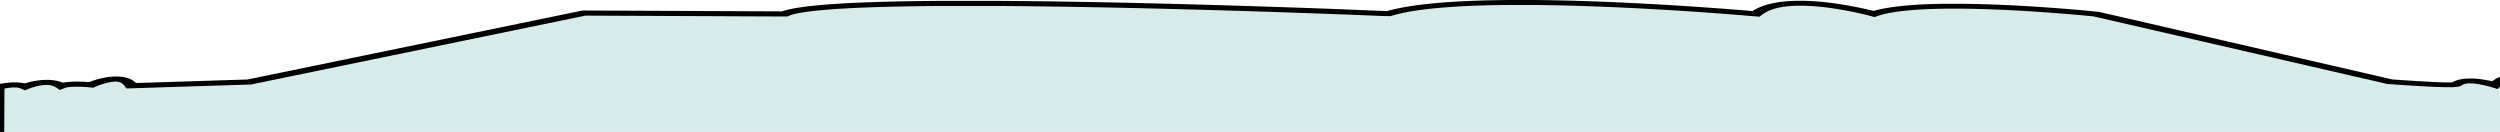 <?xml version="1.0" encoding="UTF-8"?> <svg xmlns="http://www.w3.org/2000/svg" width="1440" height="76" viewBox="0 0 1440 76" fill="none"> <path fill-rule="evenodd" clip-rule="evenodd" d="M335.843 6.998L451.319 7.521C483.411 -6.336 799.306 7.362 799.306 7.362C848.164 -7.443 1011.04 7.526 1011.04 7.526C1028.76 -6.492 1079.06 7.579 1079.06 7.579C1109.25 -2.683 1206.89 7.679 1206.89 7.679L1376.01 47.152C1376.01 47.152 1412.87 49.935 1414.5 48.691C1420.61 44.012 1436.73 49.121 1436.73 49.121C1445.81 39.145 1456.07 49.747 1456.07 49.747C1472.26 46.666 1490.1 50.849 1490.1 50.849C1500.08 47.853 1508.21 51.435 1508.21 51.435C1514.17 42.212 1528.16 52.083 1528.16 52.083C1536.56 49.217 1541.1 52.552 1541.1 52.552L1545.52 82.666L-2.013 83.177L-1.816 50.375C-1.816 50.375 7.84 47.541 13.749 50.045C13.749 50.045 26.77 44.723 34.521 49.605C34.521 49.605 39.186 47.709 51.775 48.999C51.775 48.999 69.312 40.983 74.981 49.488L142.954 47.304L335.843 6.998Z" fill="#D6ECEB"></path> <path fill-rule="evenodd" clip-rule="evenodd" d="M-5 84L1550 83.492L1545.3 51.967L1544.91 51.68V51.668V51.647L1544.87 51.62L1544.82 51.587L1544.76 51.55L1544.69 51.507L1544.61 51.459L1544.53 51.408L1544.43 51.351L1544.32 51.293L1544.21 51.228L1544.08 51.163L1543.94 51.091L1543.8 51.018L1543.63 50.946L1543.47 50.867L1543.29 50.79L1543.1 50.708L1542.9 50.626L1542.68 50.544L1542.45 50.462L1542.21 50.378L1541.96 50.294L1541.69 50.209L1541.42 50.127L1541.12 50.048L1540.81 49.968L1540.49 49.892L1540.16 49.817L1539.81 49.745L1539.45 49.675L1539.07 49.612L1538.67 49.552L1538.26 49.499L1537.84 49.451L1537.49 49.42L1537.32 49.405L1537.04 49.383H1536.87L1536.58 49.367H1536.41L1536.11 49.355H1535.94H1535.64H1534.97H1534.65H1534.47H1534.15H1533.97L1533.64 49.371H1533.47L1533.12 49.395L1532.96 49.41L1532.61 49.444L1532.45 49.461L1532.01 49.509L1531.5 49.576L1530.98 49.653L1530.47 49.742L1529.95 49.841L1529.82 49.867L1529.67 49.781L1529.49 49.682L1529.3 49.581L1529.11 49.48L1528.92 49.376L1528.72 49.27L1528.51 49.164L1528.29 49.056L1528.08 48.948L1527.86 48.839L1527.63 48.731L1527.39 48.62L1527.15 48.512L1526.91 48.401L1526.67 48.29L1526.41 48.182L1526.16 48.071L1525.9 47.963L1525.62 47.855L1525.35 47.748L1525.08 47.64L1524.79 47.537L1524.5 47.431L1524.21 47.33L1523.91 47.228L1523.6 47.13L1523.3 47.033L1522.98 46.94L1522.66 46.846L1522.32 46.757L1521.98 46.67L1521.64 46.586L1521.29 46.504L1520.92 46.427L1520.55 46.352L1520.18 46.285L1519.79 46.22L1519.39 46.159L1518.98 46.106L1518.56 46.058L1518.21 46.027L1518.04 46.013L1517.78 45.991H1517.6L1517.33 45.976H1517.14H1516.88H1516.67H1516.2H1515.94H1515.72H1515.46H1515.24L1514.98 45.991L1514.76 46.005L1514.5 46.025L1514.28 46.046L1514.02 46.073L1513.8 46.097L1513.54 46.133L1513.33 46.162L1513.07 46.203L1512.86 46.239L1512.61 46.285L1512.41 46.326L1512.16 46.379L1511.97 46.422L1511.71 46.484L1511.54 46.528L1511.29 46.598L1511.13 46.643L1510.88 46.723L1510.73 46.769L1510.48 46.855L1510.35 46.903L1510.1 46.997L1509.98 47.045L1509.74 47.147L1509.63 47.195L1509.33 47.327L1509 47.493L1508.69 47.664L1508.38 47.845L1508.08 48.033L1507.8 48.228L1507.52 48.43L1507.26 48.639L1507.01 48.856L1506.93 48.926L1506.64 48.861L1506.27 48.789L1505.88 48.714L1505.49 48.644L1505.08 48.574L1504.66 48.507L1504.23 48.444L1503.78 48.387L1503.31 48.329L1502.85 48.278L1502.36 48.233L1501.86 48.192L1501.36 48.156L1500.84 48.127L1500.31 48.105L1499.77 48.088H1499.22H1498.66H1498.09L1497.52 48.105L1496.9 48.129L1496.32 48.163L1495.7 48.206L1495.08 48.259L1494.47 48.324L1493.85 48.399L1493.23 48.483L1492.62 48.577L1492 48.683L1491.39 48.801L1490.77 48.928L1490.34 49.025L1490.19 48.996L1489.86 48.936L1489.51 48.873L1489.14 48.806L1488.76 48.738L1488.35 48.668L1487.92 48.596L1487.48 48.524L1487.02 48.452L1486.54 48.377L1486.04 48.302L1485.53 48.228L1485 48.153L1484.45 48.078L1483.89 48.006L1483.32 47.931L1482.7 47.862L1482.09 47.789L1481.47 47.722L1480.86 47.655L1480.21 47.59L1479.55 47.527L1478.88 47.467L1478.19 47.411L1477.5 47.356L1476.8 47.306L1476.08 47.26L1475.35 47.216L1474.61 47.18L1473.86 47.147L1473.11 47.118L1472.34 47.094L1471.56 47.074H1470.78H1469.98H1469.19H1468.38L1467.57 47.086L1466.75 47.106L1465.92 47.135L1465.09 47.171L1464.25 47.216L1463.42 47.269L1462.58 47.33L1461.73 47.399L1460.88 47.479L1460.03 47.568L1459.18 47.669L1458.44 47.763L1458.31 47.662L1458.18 47.561L1458.03 47.455L1457.89 47.349L1457.74 47.24L1457.59 47.132L1457.43 47.021L1457.27 46.911L1457.1 46.795L1456.93 46.682L1456.75 46.566L1456.57 46.453L1456.38 46.335L1456.2 46.22L1456 46.104L1455.8 45.989L1455.59 45.873L1455.39 45.757L1455.16 45.642L1454.95 45.526L1454.72 45.411L1454.49 45.297L1454.25 45.184L1454.01 45.074L1453.76 44.963L1453.5 44.854L1453.23 44.746L1452.96 44.642L1452.69 44.537L1452.4 44.435L1452.11 44.337L1451.81 44.24L1451.5 44.147L1451.18 44.055L1450.84 43.966L1450.5 43.884L1450.14 43.802L1449.78 43.728L1449.4 43.655L1449.08 43.605L1448.93 43.581L1448.68 43.545L1448.52 43.523L1448.28 43.492L1448.09 43.472L1447.85 43.446L1447.66 43.429L1447.41 43.41L1447.21 43.395L1446.96 43.381H1446.75H1446.5H1446.28H1446.03H1445.81H1445.56H1445.34H1445.08H1444.86L1444.6 43.395L1444.37 43.41L1444.12 43.431L1443.91 43.453L1443.65 43.482L1443.43 43.508L1443.17 43.542L1442.98 43.571L1442.71 43.612L1442.52 43.646L1442.26 43.696L1442.08 43.732L1441.82 43.785L1441.65 43.826L1441.39 43.889L1441.23 43.927L1440.97 44L1440.83 44.041L1440.56 44.118L1440.43 44.161L1440.1 44.267L1439.72 44.402L1439.35 44.544L1439 44.696L1438.64 44.854L1438.29 45.021L1437.96 45.194L1437.63 45.374L1437.31 45.565L1436.98 45.762L1436.67 45.967L1436.36 46.181L1436.06 46.405L1435.76 46.646L1435.51 46.834L1435.19 46.759L1434.85 46.682L1434.5 46.605L1434.15 46.528L1433.78 46.451L1433.4 46.374L1433.02 46.297L1432.62 46.222L1432.22 46.145L1431.81 46.073L1431.39 45.998L1430.97 45.928L1430.54 45.858L1430.1 45.791L1429.66 45.726L1429.21 45.663L1428.74 45.603L1428.28 45.545L1427.81 45.492L1427.33 45.444L1426.85 45.398L1426.35 45.355L1425.86 45.319L1425.35 45.285L1424.85 45.259L1424.33 45.237L1423.81 45.223H1423.29H1422.76H1422.23L1421.69 45.237L1421.15 45.259L1420.62 45.288L1420.15 45.324L1419.99 45.338L1419.61 45.372L1419.45 45.389L1419.06 45.432L1418.9 45.452L1418.53 45.5L1418.36 45.526L1417.99 45.581L1417.82 45.611L1417.46 45.673L1417.29 45.707L1416.93 45.779L1416.77 45.815L1416.41 45.895L1416.25 45.935L1415.91 46.025L1415.75 46.068L1415.42 46.162L1415.26 46.21L1414.94 46.313L1414.79 46.364L1414.47 46.477L1414.33 46.528L1414.02 46.653L1413.9 46.704L1413.59 46.836L1413.48 46.891L1413.19 47.031L1413.07 47.086L1412.79 47.238L1412.69 47.294L1412.42 47.457H1412.28H1412H1411.71H1411.38H1410.66H1410.27H1409.85H1409.42H1408.97H1408.5H1408.02L1407.52 47.443L1407.01 47.428L1406.49 47.409L1405.95 47.392L1405.4 47.373L1404.84 47.351L1404.28 47.33L1403.7 47.306L1403.11 47.279L1402.5 47.255L1401.88 47.226L1401.26 47.197L1400.65 47.168L1400.03 47.137L1399.42 47.106L1398.8 47.074L1398.18 47.041L1397.57 47.007L1396.95 46.973L1396.33 46.937L1395.72 46.901L1395.1 46.865L1394.49 46.829L1393.87 46.793L1393.25 46.754L1392.64 46.716L1392.02 46.679L1391.41 46.641L1390.79 46.605L1390.17 46.566L1389.56 46.528L1388.94 46.492L1388.32 46.453L1387.75 46.417L1387.18 46.379L1386.62 46.342L1386.06 46.306L1385.52 46.27L1384.99 46.234L1384.47 46.2L1383.97 46.167L1383.48 46.133L1382.99 46.099L1382.53 46.068L1382.08 46.037L1381.65 46.008L1381.23 45.979L1380.83 45.95L1380.45 45.923L1380.09 45.897L1379.74 45.873L1379.42 45.849L1379.11 45.827L1378.83 45.808L1378.56 45.789L1378.32 45.772L1378.11 45.755L1377.92 45.743L1208.9 6.809L1208.42 6.759H1208.37H1208.3H1208.2L1208.07 6.747L1207.92 6.73L1207.73 6.71L1207.53 6.691L1207.3 6.667L1207.04 6.641L1206.75 6.612L1206.45 6.583L1206.11 6.552L1205.76 6.515L1205.38 6.479L1204.97 6.438L1204.55 6.4L1204.11 6.356L1203.63 6.311L1203.14 6.265L1202.63 6.217L1202.09 6.166L1201.53 6.113L1200.95 6.063L1200.33 6.007L1199.72 5.952L1199.1 5.894L1198.44 5.836L1197.77 5.774L1197.07 5.714L1196.36 5.651L1195.63 5.588L1194.88 5.526L1194.11 5.461L1193.33 5.393L1192.53 5.326L1191.71 5.259L1190.88 5.191L1190.03 5.121L1189.16 5.052L1188.29 4.984L1187.39 4.912L1186.48 4.842L1185.56 4.77L1184.63 4.698L1183.67 4.628L1182.71 4.555L1181.73 4.483L1180.75 4.413L1179.75 4.341L1178.74 4.269L1177.72 4.197L1176.68 4.127L1175.63 4.055L1174.57 3.985L1173.51 3.915L1172.43 3.845L1171.34 3.775L1170.25 3.706L1169.15 3.638L1168.04 3.571L1166.91 3.506L1165.79 3.441L1164.65 3.376L1163.51 3.311L1162.36 3.251L1161.2 3.188L1160.03 3.128L1158.87 3.067L1157.69 3.01L1156.51 2.954L1155.33 2.899L1154.14 2.846L1152.95 2.793L1151.75 2.742L1150.54 2.694L1149.31 2.646L1148.08 2.6L1146.85 2.557L1145.61 2.516L1144.38 2.478L1143.15 2.439L1141.92 2.403L1140.69 2.369L1139.45 2.34L1138.22 2.311L1136.99 2.285L1135.76 2.261L1134.52 2.239L1133.29 2.22L1132.06 2.203L1130.83 2.189L1129.6 2.177H1128.36H1127.13H1124.72H1123.48H1122.28H1121.09H1119.9L1118.71 2.193L1117.53 2.213L1116.36 2.237L1115.18 2.263L1114.02 2.295L1112.87 2.328L1111.71 2.367L1110.56 2.408L1109.43 2.454L1108.29 2.504L1107.17 2.559L1106.05 2.617L1104.94 2.677L1103.85 2.745L1102.75 2.815L1101.67 2.892L1100.59 2.971L1099.53 3.053L1098.47 3.145L1097.43 3.238L1096.4 3.335L1095.38 3.441L1094.36 3.549L1093.37 3.662L1092.37 3.783L1091.39 3.905L1090.43 4.035L1089.48 4.173L1088.54 4.315L1087.61 4.462L1086.7 4.613L1085.8 4.775L1084.91 4.938L1084.04 5.112L1083.19 5.29L1082.35 5.475L1081.52 5.668L1080.71 5.865L1079.92 6.07L1079.16 6.282L1079.07 6.258L1078.77 6.186L1078.47 6.111L1078.15 6.031L1077.81 5.95L1077.46 5.868L1077.1 5.781L1076.72 5.69L1076.33 5.6L1075.93 5.507L1075.51 5.408L1075.09 5.312L1074.64 5.21L1074.19 5.109L1073.72 5.006L1073.24 4.9L1072.75 4.794L1072.25 4.686L1071.74 4.577L1071.21 4.469L1070.68 4.358L1070.13 4.245L1069.58 4.134L1069.01 4.021L1068.44 3.905L1067.86 3.792L1067.24 3.679L1066.63 3.566L1066.01 3.45L1065.39 3.337L1064.78 3.224L1064.16 3.111L1063.51 3L1062.86 2.887L1062.2 2.776L1061.54 2.668L1060.86 2.559L1060.18 2.451L1059.49 2.345L1058.8 2.242L1058.1 2.138L1057.39 2.037L1056.68 1.938L1055.96 1.84L1055.24 1.743L1054.51 1.652L1053.78 1.56L1053.04 1.471L1052.3 1.384L1051.56 1.303L1050.8 1.223L1050.05 1.146L1049.29 1.071L1048.53 1.002L1047.77 0.934L1047 0.872L1046.23 0.811L1045.46 0.756L1044.68 0.703L1043.9 0.655L1043.13 0.612L1042.34 0.573L1041.56 0.539L1040.78 0.51L1039.99 0.486L1039.2 0.465L1038.41 0.45H1037.62H1036.84H1036.05H1035.26L1034.48 0.465L1033.69 0.484L1032.9 0.51L1032.12 0.544L1031.33 0.583L1030.54 0.631L1029.77 0.686L1028.99 0.746L1028.22 0.816L1027.45 0.893L1026.68 0.978L1025.91 1.071L1025.15 1.173L1024.4 1.281L1023.64 1.399L1022.9 1.524L1022.17 1.659L1021.43 1.803L1020.71 1.955L1019.99 2.119L1019.29 2.287L1018.59 2.468L1017.9 2.658L1017.22 2.858L1016.55 3.067L1015.89 3.284L1015.24 3.525L1014.62 3.766L1014.01 4.007L1013.39 4.264L1012.78 4.529L1012.19 4.808L1011.62 5.092L1011.06 5.389L1010.52 5.694L1009.99 6.01L1009.47 6.335L1009.42 6.371L1009.05 6.34L1008.63 6.306L1008.2 6.267L1007.74 6.229L1007.25 6.188L1006.74 6.145L1006.2 6.101L1005.65 6.053L1005.07 6.007L1004.45 5.957L1003.84 5.906L1003.22 5.853L1002.55 5.798L1001.86 5.743L1001.15 5.685L1000.42 5.627L999.664 5.567L998.894 5.507L998.099 5.444L997.286 5.381L996.454 5.316L995.604 5.251L994.729 5.184L993.841 5.117L992.929 5.047L992.005 4.977L991.063 4.907L990.095 4.835L989.116 4.763L988.117 4.688L987.101 4.616L986.072 4.541L985.018 4.464L983.952 4.389L982.874 4.312L981.777 4.235L980.662 4.158L979.535 4.079L978.395 4.002L977.236 3.922L976.072 3.843L974.883 3.763L973.651 3.684L972.418 3.604L971.186 3.523L969.954 3.443L968.721 3.364L967.452 3.282L966.177 3.202L964.883 3.12L963.583 3.041L962.27 2.962L960.946 2.882L959.615 2.803L958.266 2.723L956.91 2.644L955.542 2.564L954.162 2.485L952.776 2.408L951.383 2.331L949.978 2.254L948.561 2.177L947.138 2.1L945.709 2.025L944.267 1.95L942.819 1.876L941.365 1.803L939.898 1.731L938.432 1.659L936.953 1.589L935.468 1.519L933.977 1.449L932.48 1.382L930.983 1.315L929.473 1.25L927.958 1.185L926.442 1.122L924.92 1.059L923.392 0.999L921.858 0.939L920.324 0.881L918.783 0.826L917.243 0.77L915.696 0.715L914.144 0.664L912.591 0.614L911.038 0.563L909.48 0.518L907.927 0.47L906.362 0.426L904.803 0.383L903.238 0.344L901.673 0.303L900.108 0.267L898.543 0.231L896.978 0.2L895.413 0.169L893.848 0.14L892.283 0.113L890.718 0.089L889.153 0.065L887.594 0.046L886.035 0.029L884.477 0.012L882.924 0H881.371H879.819H878.272H873.971H872.437H870.909H869.387L867.866 0.014L866.35 0.029L864.84 0.048L863.337 0.07L861.834 0.094L860.342 0.12L858.851 0.152L857.373 0.185L855.9 0.221L854.434 0.262L852.973 0.306L851.519 0.352L850.071 0.402L848.636 0.455L847.206 0.51L845.783 0.571L844.372 0.636L842.967 0.703L841.575 0.773L840.189 0.847L838.815 0.927L837.447 1.009L836.091 1.095L834.748 1.185L833.411 1.278L832.086 1.375L830.774 1.478L829.474 1.582L828.18 1.693L826.905 1.806L825.635 1.926L824.403 2.049L823.171 2.174L821.939 2.307L820.706 2.441L819.474 2.584L818.279 2.728L817.102 2.88L815.943 3.034L814.791 3.193L813.658 3.356L812.536 3.525L811.433 3.701L810.343 3.879L809.271 4.064L808.205 4.255L807.163 4.45L806.135 4.652L805.13 4.856L804.132 5.068L803.152 5.285L802.197 5.509L801.255 5.75L800.331 5.991L799.425 6.231L798.876 6.383H798.581L798.26 6.369L797.909 6.354L797.527 6.34L797.12 6.323L796.695 6.304L796.239 6.284L795.759 6.267L795.254 6.246L794.717 6.224L794.163 6.202L793.584 6.176L792.968 6.152L792.352 6.128L791.692 6.101L791.014 6.075L790.312 6.046L789.585 6.017L788.839 5.988L788.063 5.957L787.268 5.926L786.455 5.892L785.611 5.86L784.754 5.827L783.867 5.791L782.962 5.757L782.037 5.721L781.082 5.685L780.115 5.646L779.123 5.61L778.119 5.569L777.084 5.531L776.005 5.449L774.939 5.41L773.849 5.367L772.734 5.326L771.606 5.283L770.46 5.239L769.289 5.196L768.1 5.153L766.868 5.109L765.636 5.064L764.403 5.02L763.171 4.972L761.896 4.926L760.602 4.878L759.289 4.832L757.959 4.784L756.615 4.736L755.26 4.688L753.88 4.64L752.487 4.589L751.076 4.541L749.653 4.493L748.217 4.442L746.757 4.392L745.291 4.341L743.806 4.291L742.309 4.238L740.793 4.187L739.271 4.134L737.725 4.084L736.172 4.031L734.601 3.98L733.023 3.927L731.434 3.874L729.826 3.824L728.205 3.771L726.573 3.718L724.927 3.665L723.276 3.612L721.606 3.559L719.93 3.506L718.242 3.453L716.542 3.4L714.829 3.347L713.104 3.294L711.378 3.241L709.635 3.188L707.885 3.135L706.123 3.082L704.354 3.029L702.568 2.976L700.781 2.925L698.982 2.872L697.177 2.819L695.359 2.769L693.51 2.716L691.662 2.665L689.814 2.615L687.965 2.564L686.117 2.514L684.268 2.463L682.42 2.413L680.572 2.362L678.692 2.311L676.807 2.263L674.915 2.213L673.018 2.165L671.114 2.116L669.204 2.068L667.294 2.023L665.378 1.974L663.455 1.929L661.527 1.88L659.592 1.835L657.664 1.791L655.723 1.746L653.782 1.7L651.835 1.657L649.888 1.613L647.935 1.57L645.981 1.529L644.022 1.488L642.063 1.447L640.104 1.406L638.144 1.365L636.179 1.327L634.213 1.288L632.248 1.25L630.276 1.213L628.311 1.177L626.339 1.141L624.373 1.108L622.402 1.071L620.436 1.04L618.465 1.006L616.499 0.975L614.534 0.941L612.568 0.912L610.603 0.884L608.643 0.855L606.684 0.826L604.725 0.799L602.765 0.773L600.812 0.749L598.859 0.725L596.912 0.701L594.965 0.679L593.024 0.657L591.083 0.636L589.149 0.616L587.214 0.6L585.286 0.58L583.363 0.566L581.447 0.549L579.531 0.535L577.627 0.522L575.723 0.51H573.825H571.934H570.048H568.163H566.315H564.466H562.618H553.394H551.583H549.771H547.972H546.185H544.405H542.63H540.862L539.112 0.522L537.368 0.537L535.631 0.554L533.912 0.571L532.193 0.59L530.492 0.609L528.804 0.631L527.122 0.657L525.446 0.681L523.795 0.708L522.144 0.737L520.511 0.766L518.884 0.797L517.276 0.828L515.68 0.862L514.091 0.898L512.52 0.937L510.961 0.975L509.414 1.018L507.886 1.059L506.364 1.105L504.861 1.151L503.37 1.199L501.891 1.247L500.431 1.3L498.983 1.353L497.553 1.409L496.136 1.466L494.732 1.524L493.351 1.584L491.977 1.647L490.622 1.712L489.285 1.777L487.96 1.847L486.66 1.917L485.366 1.989L484.097 2.063L482.865 2.14L481.632 2.218L480.4 2.299L479.168 2.381L477.985 2.466L476.814 2.552L475.668 2.644L474.541 2.735L473.426 2.827L472.329 2.925L471.257 3.022L470.197 3.123L469.162 3.226L468.145 3.332L467.147 3.441L466.167 3.551L465.206 3.665L464.264 3.78L463.345 3.901L462.446 4.021L461.565 4.146L460.702 4.271L459.864 4.401L459.039 4.536L458.238 4.673L457.461 4.813L456.703 4.958L455.964 5.104L455.243 5.256L454.547 5.41L453.869 5.572L453.21 5.735L452.594 5.904L451.978 6.077L451.362 6.255L450.795 6.441L450.462 6.556L335.589 6.043L142.614 45.781L78.345 47.826L78.147 47.621L77.883 47.38L77.612 47.139L77.328 46.899L77.032 46.677L76.718 46.465L76.391 46.258L76.059 46.063L75.708 45.873L75.344 45.692L74.968 45.521L74.629 45.382L74.518 45.334L74.229 45.225L74.106 45.179L73.816 45.081L73.68 45.035L73.391 44.944L73.249 44.9L72.947 44.813L72.799 44.775L72.498 44.696L72.337 44.659L72.035 44.587L71.869 44.553L71.561 44.488L71.395 44.457L71.08 44.402L70.908 44.373L70.594 44.322L70.421 44.298L70.101 44.255L69.922 44.236L69.608 44.2L69.429 44.18L69.109 44.151L68.936 44.137L68.61 44.113H68.437L68.111 44.096H67.944L67.538 44.081H67.051H66.564H66.084L65.609 44.096L65.147 44.118L64.685 44.144L64.229 44.175L63.779 44.216L63.336 44.26L62.898 44.308L62.473 44.361L62.048 44.419L61.635 44.479L61.228 44.541L60.822 44.609L60.421 44.679L60.033 44.753L59.645 44.83L59.269 44.907L58.899 44.987L58.53 45.069L58.166 45.153L57.809 45.237L57.464 45.324L57.119 45.413L56.78 45.502L56.447 45.591L56.127 45.683L55.806 45.772L55.492 45.866L55.184 45.957L54.888 46.046L54.593 46.138L54.309 46.229L54.032 46.321L53.761 46.41L53.496 46.499L53.237 46.586L52.99 46.672L52.744 46.757L52.51 46.841L52.288 46.923L52.066 47.002L51.857 47.079L51.66 47.156L51.469 47.228L51.29 47.298L50.957 47.272L50.169 47.214L49.398 47.163L48.647 47.12L47.907 47.084L47.193 47.055L46.496 47.033L45.812 47.019L45.153 47.007H43.878H43.262L42.646 47.021L42.073 47.038L41.512 47.06L40.976 47.086L40.446 47.115L39.941 47.151L39.454 47.188L38.98 47.228L38.53 47.274L38.092 47.32L37.673 47.368L37.267 47.421L36.879 47.474L36.515 47.529L36.158 47.585H36.114L35.825 47.469L35.363 47.298L34.888 47.137L34.469 47.007L34.34 46.968L33.977 46.867L33.841 46.829L33.477 46.737L33.33 46.704L32.972 46.619L32.812 46.586L32.449 46.511L32.294 46.48L31.925 46.412L31.758 46.386L31.395 46.326L31.229 46.301L30.859 46.251L30.692 46.229L30.317 46.186L30.156 46.167L29.781 46.13L29.614 46.114L29.164 46.078L28.628 46.046L28.092 46.022L27.562 46.008H27.039H26.521H26.004L25.505 46.025L25.006 46.049L24.513 46.078L24.026 46.114L23.551 46.152L23.083 46.198L22.627 46.248L22.177 46.304L21.734 46.362L21.296 46.424L20.871 46.489L20.452 46.557L20.039 46.629L19.639 46.701L19.245 46.778L18.856 46.853L18.487 46.932L18.117 47.012L17.76 47.096L17.409 47.175L17.064 47.26L16.731 47.342L16.41 47.426L16.096 47.508L15.788 47.592L15.492 47.674L15.209 47.756L14.932 47.835L14.667 47.915L14.414 47.992L14.272 48.035L14.198 48.018L14.026 47.98L13.656 47.907L13.477 47.874L13.108 47.811L12.923 47.78L12.553 47.724L12.368 47.698L11.993 47.652L11.814 47.631L11.438 47.59L11.259 47.573L10.884 47.541H10.711L10.329 47.515H10.163L9.701 47.491L9.152 47.474H8.622H8.092H7.575L7.064 47.489L6.564 47.51L6.065 47.534L5.585 47.568L5.117 47.604L4.648 47.645L4.198 47.691L3.755 47.736L3.324 47.789L2.898 47.845L2.486 47.9L2.085 47.958L1.697 48.018L1.321 48.081L0.958 48.141L0.606 48.204L0.261 48.269L-0.065 48.329L-0.379 48.394L-0.681 48.454L-0.965 48.514L-1.236 48.574L-1.495 48.632L-1.741 48.688L-1.963 48.741L-2.179 48.791L-2.376 48.842L-2.554 48.885L-2.715 48.926L-2.862 48.965L-2.986 48.998L-3.09 49.027L-3.183 49.051L-3.251 49.07L-3.3 49.085L-4.803 49.518L-5 84ZM2.393 81.111L2.572 51.033H2.609L2.818 50.989L3.028 50.944L3.256 50.9L3.49 50.855L3.73 50.811L3.977 50.768L4.229 50.725L4.488 50.681L4.753 50.64L5.018 50.602L5.289 50.566L5.56 50.529L5.837 50.498L6.109 50.467L6.386 50.441L6.657 50.416L6.928 50.395L7.199 50.378L7.464 50.363H7.723H7.982H8.234H8.474H8.715H8.943L9.171 50.376L9.386 50.39L9.602 50.407L9.805 50.428L10.009 50.455L10.2 50.484L10.397 50.517L10.582 50.556L10.773 50.599L10.964 50.648L11.155 50.703L11.346 50.763L11.543 50.835L11.771 50.924L14.389 52.02L17.094 50.934L17.131 50.92L17.18 50.903L17.236 50.881L17.31 50.855L17.39 50.823L17.482 50.79L17.587 50.751L17.704 50.71L17.828 50.667L17.963 50.621L18.111 50.57L18.265 50.52L18.431 50.465L18.604 50.409L18.789 50.351L18.974 50.291L19.177 50.233L19.38 50.171L19.59 50.108L19.811 50.046L20.033 49.985L20.267 49.92L20.508 49.858L20.748 49.795L20.994 49.735L21.247 49.675L21.506 49.612L21.765 49.554L22.023 49.497L22.288 49.444L22.559 49.388L22.824 49.338L23.095 49.287L23.36 49.241L23.638 49.198L23.909 49.155L24.174 49.119L24.445 49.082L24.71 49.049L24.975 49.02L25.24 48.996L25.492 48.974L25.745 48.955L25.997 48.94L26.244 48.928H26.484H27.18H27.402H27.618L27.834 48.943L28.049 48.957L28.253 48.979L28.462 49.005L28.665 49.032L28.875 49.066L29.084 49.102L29.294 49.145L29.503 49.196L29.719 49.251L29.935 49.311L30.156 49.381L30.384 49.458L30.619 49.542L30.853 49.636L31.087 49.742L31.327 49.858L31.573 49.98L31.82 50.118L32.085 50.277L34.55 51.815L37.76 50.532H37.797L37.846 50.517L37.901 50.503L37.975 50.484L38.062 50.462L38.154 50.441L38.265 50.414L38.382 50.387L38.524 50.361L38.671 50.334L38.832 50.303L39.004 50.274L39.195 50.243L39.398 50.214L39.62 50.183L39.854 50.154L40.101 50.125L40.366 50.096L40.649 50.067L40.945 50.041L41.259 50.017L41.592 49.995L41.943 49.976L42.307 49.959L42.689 49.942H43.095H43.514H43.958H44.895H45.394H45.911L46.453 49.959L47.008 49.983L47.587 50.01L48.203 50.046L48.819 50.087L49.435 50.132L50.107 50.188L50.791 50.248L51.518 50.318L53.718 50.542L55.215 49.865V49.85L55.264 49.831L55.313 49.81L55.375 49.783L55.449 49.752L55.529 49.718L55.621 49.68L55.72 49.639L55.831 49.593L55.948 49.547L56.077 49.494L56.213 49.441L56.355 49.383L56.509 49.326L56.669 49.265L56.835 49.203L57.008 49.138L57.193 49.07L57.377 49.003L57.575 48.933L57.772 48.863L57.981 48.791L58.191 48.719L58.406 48.647L58.634 48.572L58.856 48.5L59.09 48.425L59.331 48.35L59.571 48.278L59.811 48.206L60.058 48.134L60.31 48.062L60.557 47.992L60.816 47.922L61.068 47.857L61.327 47.789L61.586 47.724L61.851 47.662L62.109 47.602L62.368 47.541L62.633 47.489L62.892 47.433L63.151 47.383L63.403 47.334L63.662 47.289L63.915 47.248L64.161 47.209L64.408 47.173L64.648 47.142L64.882 47.113L65.116 47.086L65.338 47.065L65.56 47.045L65.769 47.029L65.973 47.017H66.176H66.367H66.724H66.897H67.057H67.217L67.371 47.029L67.519 47.041L67.661 47.057L67.802 47.077L67.944 47.098L68.08 47.123L68.228 47.151L68.369 47.185L68.517 47.224L68.665 47.267L68.819 47.315L68.986 47.373L69.146 47.433L69.318 47.505L69.491 47.585L69.669 47.672L69.848 47.77L70.033 47.876L70.218 47.992L70.403 48.119L70.588 48.257L70.772 48.406L70.957 48.567L71.136 48.738L71.314 48.921L71.493 49.116L71.666 49.326L71.832 49.545L72.005 49.785L72.787 50.946L144.592 48.671L337.259 8.991L453.438 9.508L454.528 9.044L454.843 8.916L455.157 8.798L455.502 8.68L455.872 8.557L456.272 8.437L456.697 8.316L457.153 8.194L457.64 8.073L458.151 7.953L458.7 7.83L459.267 7.712L459.883 7.592L460.499 7.474L461.152 7.358L461.824 7.243L462.526 7.127L463.259 7.014L464.011 6.903L464.793 6.795L465.594 6.686L466.42 6.578L467.27 6.472L468.145 6.371L469.045 6.27L469.963 6.169L470.905 6.072L471.873 5.974L472.859 5.88L473.869 5.788L474.898 5.699L475.945 5.61L477.018 5.523L478.114 5.439L479.229 5.355L480.357 5.273L481.509 5.194L482.686 5.117L483.875 5.042L485.107 4.967L486.34 4.895L487.572 4.825L488.804 4.758L490.086 4.693L491.392 4.628L492.704 4.565L494.042 4.503L495.391 4.442L496.759 4.387L498.145 4.332L499.544 4.276L500.961 4.226L502.396 4.175L503.838 4.124L505.305 4.079L506.783 4.033L508.274 3.99L509.784 3.949L511.3 3.908L512.84 3.869L514.386 3.831L515.945 3.797L517.523 3.761L519.112 3.73L520.714 3.698L522.328 3.669L523.955 3.641L525.594 3.616L527.245 3.59L528.903 3.568L530.579 3.547L532.267 3.525L533.961 3.508L535.668 3.491L537.387 3.474L539.112 3.46L540.85 3.448H542.599H544.355H546.124H547.898H549.685H551.478H553.277H562.408H564.257H566.105H567.954H569.802H571.65H573.499H575.384L577.276 3.46L579.18 3.472L581.083 3.486L582.987 3.501L584.897 3.518L586.82 3.537L588.742 3.554L590.664 3.573L592.599 3.595L594.528 3.614L596.469 3.638L598.409 3.66L600.35 3.684L602.297 3.71L604.244 3.734L606.191 3.761L608.15 3.79L610.104 3.819L612.063 3.848L614.016 3.879L615.975 3.908L617.935 3.942L619.9 3.973L621.86 4.007L623.819 4.04L625.778 4.076L627.744 4.11L629.703 4.146L631.662 4.185L633.622 4.223L635.581 4.262L637.54 4.3L639.493 4.339L641.453 4.38L643.4 4.421L645.353 4.462L647.3 4.505L649.247 4.548L651.194 4.589L653.129 4.635L655.063 4.678L656.998 4.722L658.927 4.767L660.855 4.813L662.777 4.859L664.694 4.905L666.61 4.953L668.514 4.998L670.418 5.049L672.315 5.097L674.207 5.143L676.092 5.194L677.978 5.242L679.826 5.292L681.674 5.343L683.523 5.393L685.371 5.444L687.22 5.495L689.068 5.545L690.917 5.596L692.765 5.646L694.613 5.699L696.425 5.75L698.23 5.803L700.023 5.856L701.804 5.906L703.578 5.959L705.346 6.01L707.109 6.065L708.852 6.116L710.596 6.169L712.321 6.222L714.04 6.275L715.741 6.328L717.441 6.381L719.123 6.434L720.799 6.487L722.463 6.539L724.114 6.592L725.753 6.645L727.386 6.696L729 6.751L730.602 6.802L732.192 6.855L733.769 6.905L735.334 6.958L736.887 7.011L738.421 7.062L739.949 7.113L741.452 7.165L742.949 7.216L744.434 7.267L745.901 7.317L747.349 7.368L748.784 7.418L750.208 7.466L751.612 7.517L753.005 7.565L754.379 7.613L755.734 7.662L757.078 7.71L758.402 7.758L759.708 7.806L761.002 7.852L762.278 7.897L763.51 7.943L764.742 7.989L765.975 8.032L767.207 8.078L768.39 8.121L769.554 8.165L770.7 8.208L771.828 8.249L772.937 8.292L774.021 8.333L775.087 8.374L776.141 8.413L777.17 8.451L778.174 8.492L779.166 8.528L780.133 8.567L781.076 8.603L782 8.639L782.906 8.673L783.787 8.709L784.644 8.743L785.488 8.774L786.301 8.808L787.096 8.839L787.86 8.868L788.612 8.899L789.332 8.928L790.035 8.954L790.706 8.983L791.366 9.007L791.982 9.034L792.598 9.058L793.214 9.082L793.769 9.106L794.298 9.128L794.804 9.147L795.284 9.166L795.734 9.186L796.165 9.203L796.566 9.219L796.942 9.236L797.287 9.251H797.613L797.909 9.263H798.174H798.414H798.63H798.815H798.969H799.098H799.203H799.332L800.799 9.325L801.963 8.979L802.715 8.759L803.473 8.55L804.249 8.343L805.044 8.141L805.857 7.943L806.695 7.748L807.552 7.556L808.427 7.37L809.32 7.187L810.238 7.009L811.168 6.833L812.117 6.665L813.085 6.499L814.07 6.335L815.075 6.176L816.097 6.022L817.133 5.873L818.192 5.726L819.258 5.584L820.349 5.444L821.452 5.309L822.573 5.179L823.701 5.054L824.853 4.931L826.017 4.811L827.194 4.695L828.39 4.584L829.622 4.476L830.854 4.372L832.086 4.274L833.319 4.175L834.551 4.084L835.826 3.994L837.108 3.908L838.408 3.826L839.708 3.749L841.033 3.674L842.357 3.602L843.701 3.532L845.05 3.467L846.412 3.407L847.779 3.349L849.16 3.294L850.552 3.243L851.945 3.195L853.355 3.149L854.773 3.106L856.196 3.07L857.625 3.034L859.067 3L860.515 2.971L861.963 2.945L863.423 2.921L864.896 2.899L866.362 2.882L867.847 2.865H869.332H870.817H872.314H873.817H878.34H879.862H881.384H882.906L884.434 2.88L885.962 2.894L887.496 2.911L889.024 2.933L890.564 2.954L892.104 2.978L893.639 3.005L895.179 3.034L896.726 3.063L898.266 3.096L899.806 3.13L901.347 3.166L902.887 3.205L904.427 3.243L905.968 3.287L907.508 3.33L909.042 3.376L910.583 3.421L912.117 3.472L913.645 3.523L915.179 3.573L916.707 3.626L918.229 3.681L919.751 3.737L921.266 3.795L922.776 3.852L924.292 3.913L925.795 3.973L927.298 4.038L928.796 4.1L930.28 4.165L931.772 4.23L933.25 4.298L934.723 4.368L936.189 4.435L937.656 4.505L939.11 4.577L940.558 4.649L941.999 4.722L943.429 4.794L944.858 4.866L946.275 4.941L947.686 5.018L949.085 5.092L950.478 5.169L951.864 5.246L953.232 5.324L954.599 5.401L955.955 5.48L957.298 5.557L958.629 5.637L959.954 5.716L961.266 5.793L962.566 5.873L963.86 5.952L965.135 6.031L966.405 6.113L967.637 6.193L968.869 6.272L970.102 6.352L971.334 6.431L972.566 6.511L973.755 6.59L974.932 6.667L976.09 6.747L977.236 6.826L978.37 6.903L979.485 6.98L980.588 7.057L981.679 7.134L982.751 7.209L983.804 7.286L984.846 7.361L985.862 7.433L986.873 7.507L987.859 7.58L988.832 7.652L989.787 7.722L990.724 7.794L991.642 7.861L992.547 7.931L993.429 7.996L994.291 8.064L995.135 8.129L995.961 8.194L996.762 8.256L997.55 8.319L998.315 8.379L999.06 8.437L999.781 8.495L1000.49 8.552L1001.17 8.608L1001.83 8.661L1002.45 8.711L1003.07 8.762L1003.68 8.812L1004.25 8.858L1004.8 8.904L1005.33 8.947L1005.84 8.991L1006.32 9.032L1006.77 9.07L1007.21 9.106L1007.61 9.142L1007.99 9.174L1008.35 9.205L1008.68 9.234L1008.99 9.26L1009.28 9.284L1009.53 9.308L1009.76 9.328L1009.97 9.345L1010.14 9.361H1010.29L1010.42 9.373H1010.51H1010.58H1010.63L1013.47 9.631L1014.76 8.622L1015.15 8.321L1015.55 8.04L1015.95 7.77L1016.37 7.507L1016.79 7.267L1017.22 7.026L1017.66 6.785L1018.09 6.564L1018.54 6.352L1019 6.147L1019.47 5.952L1019.94 5.767L1020.42 5.588L1020.9 5.417L1021.39 5.254L1021.88 5.1L1022.39 4.953L1022.9 4.813L1023.41 4.678L1023.93 4.553L1024.46 4.433L1024.99 4.322L1025.54 4.216L1026.08 4.115L1026.64 4.021L1027.19 3.934L1027.77 3.852L1028.34 3.775L1028.91 3.706L1029.53 3.641L1030.14 3.583L1030.76 3.53L1031.38 3.482L1031.99 3.438L1032.61 3.4L1033.22 3.368L1033.84 3.342L1034.46 3.32L1035.07 3.306L1035.69 3.294H1036.34H1036.98H1037.64H1038.3H1038.96L1039.61 3.313L1040.28 3.332L1040.95 3.356L1041.62 3.388L1042.29 3.421L1042.97 3.458L1043.64 3.501L1044.32 3.544L1044.99 3.595L1045.67 3.645L1046.35 3.703L1047.03 3.761L1047.7 3.826L1048.38 3.891L1049.05 3.958L1049.73 4.031L1050.4 4.105L1051.07 4.182L1051.74 4.262L1052.41 4.346L1053.06 4.43L1053.72 4.517L1054.38 4.606L1055.03 4.698L1055.65 4.789L1056.29 4.885L1056.91 4.982L1057.53 5.078L1058.14 5.179L1058.76 5.28L1059.37 5.381L1059.99 5.482L1060.61 5.588L1061.22 5.692L1061.84 5.798L1062.45 5.901L1063.03 6.01L1063.6 6.116L1064.17 6.222L1064.72 6.328L1065.27 6.434L1065.81 6.542L1066.34 6.645L1066.86 6.751L1067.37 6.857L1067.87 6.961L1068.36 7.064L1068.84 7.165L1069.32 7.267L1069.78 7.368L1070.22 7.466L1070.67 7.563L1071.09 7.659L1071.51 7.753L1071.91 7.844L1072.3 7.936L1072.68 8.023L1073.05 8.109L1073.4 8.194L1073.74 8.275L1074.06 8.353L1074.38 8.427L1074.67 8.502L1074.96 8.572L1075.23 8.639L1075.49 8.702L1075.72 8.762L1075.95 8.82L1076.15 8.873L1076.35 8.921L1076.52 8.969L1076.69 9.01L1076.83 9.048L1076.95 9.08L1077.06 9.109L1077.16 9.135L1077.23 9.154L1077.29 9.171H1077.33L1079.68 9.819L1081.84 9.097L1082.42 8.909L1083 8.733L1083.61 8.56L1084.23 8.389L1084.85 8.225L1085.5 8.064L1086.17 7.91L1086.86 7.758L1087.57 7.609L1088.3 7.464L1089.04 7.327L1089.81 7.19L1090.59 7.06L1091.38 6.934L1092.2 6.812L1093.03 6.691L1093.88 6.578L1094.73 6.467L1095.62 6.364L1096.5 6.263L1097.41 6.164L1098.33 6.07L1099.26 5.981L1100.21 5.897L1101.17 5.815L1102.15 5.738L1103.13 5.665L1104.12 5.596L1105.13 5.531L1106.16 5.468L1107.19 5.41L1108.23 5.357L1109.28 5.307L1110.34 5.261L1111.41 5.218L1112.49 5.179L1113.58 5.143L1114.67 5.109L1115.78 5.08L1116.89 5.056L1118.01 5.032L1119.13 5.013L1120.26 4.998L1121.4 4.984H1122.54H1123.69H1124.84H1127.16H1128.33H1129.5L1130.67 4.996L1131.84 5.011L1133.03 5.025L1134.2 5.042L1135.39 5.064L1136.57 5.088L1137.75 5.114L1138.94 5.141L1140.13 5.172L1141.31 5.203L1142.49 5.237L1143.68 5.273L1144.86 5.314L1146.05 5.352L1147.22 5.396L1148.41 5.439L1149.58 5.487L1150.75 5.533L1151.92 5.584L1153.09 5.634L1154.25 5.687L1155.41 5.74L1156.56 5.795L1157.72 5.851L1158.86 5.909L1160 5.969L1161.13 6.029L1162.26 6.089L1163.38 6.154L1164.49 6.217L1165.6 6.282L1166.71 6.347L1167.8 6.412L1168.87 6.479L1169.95 6.544L1171.02 6.614L1172.07 6.682L1173.12 6.751L1174.16 6.819L1175.19 6.891L1176.21 6.961L1177.21 7.031L1178.21 7.101L1179.19 7.17L1180.16 7.243L1181.12 7.312L1182.07 7.382L1183 7.454L1183.92 7.524L1184.83 7.594L1185.73 7.664L1186.6 7.734L1187.47 7.801L1188.32 7.871L1189.15 7.938L1189.97 8.003L1190.78 8.071L1191.57 8.138L1192.33 8.203L1193.09 8.266L1193.82 8.328L1194.54 8.391L1195.24 8.451L1195.93 8.511L1196.59 8.572L1197.24 8.629L1197.86 8.685L1198.47 8.74L1199.09 8.793L1199.66 8.846L1200.2 8.897L1200.73 8.945L1201.23 8.993L1201.71 9.036L1202.18 9.08L1202.61 9.123L1203.03 9.164L1203.42 9.2L1203.79 9.236L1204.14 9.272L1204.46 9.301L1204.76 9.332L1205.04 9.359L1205.28 9.383L1205.5 9.405L1205.7 9.426L1205.86 9.441L1375.09 48.367L1375.71 48.416H1375.76H1375.84H1375.93H1376.06L1376.21 48.428L1376.38 48.442L1376.58 48.456L1376.8 48.471L1377.05 48.488L1377.31 48.507L1377.6 48.529L1377.92 48.55L1378.24 48.574L1378.6 48.599L1378.96 48.625L1379.35 48.651L1379.75 48.68L1380.18 48.709L1380.62 48.741L1381.07 48.772L1381.54 48.803L1382.03 48.837L1382.53 48.871L1383.04 48.904L1383.57 48.94L1384.1 48.977L1384.65 49.013L1385.21 49.049L1385.78 49.087L1386.37 49.123L1386.98 49.162L1387.6 49.2L1388.21 49.239L1388.83 49.278L1389.45 49.316L1390.06 49.355L1390.68 49.393L1391.29 49.432L1391.91 49.47L1392.53 49.506L1393.17 49.545L1393.79 49.583L1394.44 49.619L1395.09 49.656L1395.71 49.692L1396.35 49.728L1397.01 49.761L1397.65 49.795L1398.27 49.829L1398.89 49.86L1399.5 49.894L1400.12 49.923L1400.73 49.954L1401.35 49.98L1401.97 50.01L1402.58 50.036L1403.2 50.06L1403.81 50.084L1404.43 50.106L1405.02 50.127L1405.6 50.147L1406.16 50.166L1406.72 50.183L1407.26 50.197L1407.79 50.212H1408.32H1408.83H1409.33H1409.82H1410.3H1411.22H1411.66H1412.1H1412.52H1412.93L1413.34 50.195L1413.75 50.173L1414.15 50.147L1414.47 50.118L1414.65 50.101L1414.87 50.079L1415.09 50.053L1415.28 50.029L1415.5 49.995H1415.55L1415.72 49.966L1415.93 49.928L1416.05 49.906L1416.2 49.872L1416.4 49.827L1416.59 49.778L1416.7 49.742L1416.89 49.689L1417.07 49.627L1417.15 49.595L1417.25 49.557L1417.41 49.492L1417.55 49.422L1417.7 49.35V49.338L1417.76 49.297L1417.89 49.22L1417.94 49.186L1418.15 49.032L1418.33 48.914L1418.52 48.808L1418.69 48.709L1418.88 48.623L1419.06 48.543L1419.24 48.473L1419.42 48.411L1419.59 48.353L1419.77 48.302L1419.95 48.254L1420.14 48.213L1420.32 48.175L1420.51 48.143L1420.7 48.112L1420.9 48.086L1421.12 48.064L1421.33 48.042L1421.55 48.026L1421.79 48.013H1422.03H1422.28H1422.81H1423.09H1423.38L1423.67 48.028L1423.96 48.042L1424.27 48.062L1424.58 48.086L1424.89 48.112L1425.21 48.143L1425.53 48.175L1425.85 48.211L1426.18 48.252L1426.51 48.295L1426.83 48.341L1427.17 48.389L1427.49 48.44L1427.82 48.49L1428.14 48.545L1428.46 48.601L1428.79 48.659L1429.1 48.717L1429.41 48.779L1429.72 48.839L1430.02 48.902L1430.32 48.965L1430.61 49.027L1430.89 49.09L1431.17 49.152L1431.44 49.215L1431.71 49.278L1431.95 49.338L1432.21 49.395L1432.44 49.456L1432.67 49.513L1432.88 49.569L1433.09 49.624L1433.28 49.675L1433.46 49.723L1433.64 49.771L1433.8 49.814L1433.94 49.855L1434.07 49.894L1434.19 49.928L1434.3 49.959L1434.39 49.985L1434.47 50.007L1434.53 50.024L1434.57 50.038H1434.6L1438.63 51.295L1440.38 49.403L1440.62 49.138L1440.88 48.897L1441.12 48.656L1441.36 48.43L1441.6 48.216L1441.84 48.013L1442.08 47.823L1442.31 47.645L1442.54 47.479L1442.77 47.322L1442.99 47.175L1443.2 47.043L1443.41 46.92L1443.62 46.807L1443.82 46.706L1444.01 46.614L1444.19 46.533L1444.36 46.46L1444.52 46.398L1444.68 46.342L1444.82 46.299L1444.94 46.261L1445.06 46.229L1445.16 46.205L1445.24 46.186L1445.32 46.171H1445.39H1445.43H1445.48H1445.72H1445.77H1445.83H1445.9H1445.98L1446.07 46.186L1446.17 46.205L1446.27 46.227L1446.38 46.251L1446.5 46.28L1446.63 46.313L1446.77 46.352L1446.91 46.395L1447.05 46.441L1447.2 46.489L1447.34 46.545L1447.5 46.602L1447.66 46.663L1447.81 46.728L1447.97 46.793L1448.13 46.865L1448.29 46.937L1448.45 47.014L1448.61 47.091L1448.77 47.173L1448.93 47.255L1449.09 47.339L1449.24 47.426L1449.4 47.513L1449.55 47.602L1449.7 47.691L1449.85 47.78L1449.99 47.874L1450.14 47.963L1450.28 48.057L1450.42 48.148L1450.56 48.24L1450.69 48.331L1450.82 48.423L1450.95 48.512L1451.07 48.603L1451.19 48.69L1451.31 48.779L1451.42 48.863L1451.53 48.948L1451.63 49.032L1451.73 49.111L1451.83 49.191L1451.92 49.265L1452.01 49.34L1452.1 49.412L1452.18 49.48L1452.25 49.545L1452.32 49.607L1452.39 49.665L1452.45 49.718L1452.51 49.771L1452.56 49.819L1452.6 49.863L1452.64 49.901L1452.68 49.935L1452.71 49.966V49.99V50.012V50.026V50.041L1454.15 51.502L1457.74 50.831L1458.42 50.708L1459.07 50.599L1459.69 50.498L1460.35 50.407L1461 50.322L1461.66 50.245L1462.31 50.178L1462.97 50.115L1463.63 50.06L1464.29 50.012L1464.95 49.971L1465.6 49.935L1466.26 49.906L1466.91 49.884L1467.57 49.867H1468.22H1468.84H1469.48H1470.1H1470.71L1471.33 49.882L1471.95 49.901L1472.56 49.925L1473.18 49.954L1473.8 49.985L1474.41 50.022L1475.03 50.058L1475.64 50.101L1476.26 50.147L1476.84 50.195L1477.41 50.245L1477.97 50.298L1478.52 50.354L1479.06 50.411L1479.59 50.469L1480.11 50.532L1480.62 50.592L1481.11 50.655L1481.6 50.72L1482.06 50.782L1482.53 50.847L1482.96 50.91L1483.4 50.975L1483.81 51.04L1484.2 51.103L1484.58 51.165L1484.95 51.225L1485.3 51.286L1485.63 51.343L1485.95 51.399L1486.24 51.454L1486.52 51.507L1486.78 51.555L1487.02 51.601L1487.23 51.644L1487.43 51.683L1487.61 51.719L1487.77 51.753L1487.91 51.782L1488.02 51.806L1488.11 51.825L1488.17 51.839H1488.21L1490.34 52.321L1492.29 51.743L1492.72 51.62L1493.12 51.514L1493.51 51.418L1493.89 51.331L1494.26 51.254L1494.63 51.184L1494.98 51.122L1495.33 51.069L1495.67 51.021L1496 50.98L1496.33 50.946L1496.64 50.92L1496.96 50.895L1497.26 50.876L1497.57 50.864H1497.86H1498.15H1498.44H1498.72H1499.01L1499.29 50.879L1499.56 50.893L1499.83 50.912L1500.1 50.934L1500.36 50.958L1500.62 50.987L1500.88 51.018L1501.13 51.052L1501.38 51.088L1501.63 51.127L1501.87 51.168L1502.1 51.211L1502.34 51.254L1502.56 51.3L1502.78 51.346L1502.99 51.394L1503.2 51.442L1503.39 51.49L1503.59 51.541L1503.78 51.589L1503.95 51.637L1504.12 51.685L1504.28 51.731L1504.43 51.779L1504.57 51.822L1504.71 51.866L1504.83 51.904L1504.94 51.945L1505.05 51.979L1505.13 52.013L1505.22 52.042L1505.29 52.068L1505.35 52.09L1505.39 52.109L1505.43 52.123L1510.02 54.117L1511.73 51.51L1511.89 51.269L1512.06 51.028L1512.24 50.809L1512.4 50.602L1512.58 50.409L1512.75 50.224L1512.93 50.055L1513.11 49.896L1513.28 49.747L1513.44 49.61L1513.62 49.487L1513.78 49.371L1513.94 49.27L1514.1 49.179L1514.25 49.097L1514.4 49.025L1514.53 48.965L1514.66 48.909L1514.77 48.866L1514.88 48.83L1514.98 48.801L1515.06 48.777L1515.14 48.757L1515.2 48.743H1515.26H1515.31H1515.35H1515.4H1515.44H1515.72H1515.8H1515.9H1515.99L1516.11 48.755L1516.23 48.772L1516.36 48.791L1516.51 48.815L1516.66 48.844L1516.81 48.873L1516.98 48.909L1517.15 48.948L1517.33 48.991L1517.51 49.039L1517.7 49.09L1517.89 49.143L1518.08 49.2L1518.28 49.263L1518.48 49.328L1518.68 49.395L1518.88 49.465L1519.08 49.538L1519.29 49.612L1519.48 49.689L1519.69 49.769L1519.89 49.85L1520.09 49.935L1520.29 50.017L1520.49 50.103L1520.68 50.19L1520.87 50.279L1521.07 50.368L1521.26 50.457L1521.44 50.544L1521.63 50.635L1521.81 50.725L1521.98 50.814L1522.16 50.903L1522.33 50.992L1522.49 51.078L1522.65 51.165L1522.81 51.252L1522.96 51.336L1523.11 51.418L1523.25 51.5L1523.39 51.579L1523.52 51.656L1523.65 51.731L1523.78 51.803L1523.89 51.873L1524 51.941L1524.11 52.005L1524.21 52.066L1524.3 52.123L1524.39 52.179L1524.47 52.229L1524.54 52.278L1524.61 52.319L1524.66 52.357L1524.72 52.393L1524.76 52.422L1524.8 52.449L1524.83 52.47V52.485L1527.04 54.018L1530.44 52.875L1530.81 52.757L1531.14 52.653L1531.45 52.562L1531.76 52.48L1532.06 52.408L1532.33 52.345L1532.6 52.29L1532.85 52.242L1533.08 52.203L1533.3 52.169L1533.51 52.143L1533.7 52.121L1533.89 52.102H1534.05H1534.21H1534.36H1534.5H1534.63H1534.76H1534.89H1535H1535.12H1535.24L1535.35 52.116L1535.46 52.131L1535.57 52.148L1535.68 52.167L1535.79 52.186L1535.9 52.21L1536.01 52.234L1536.12 52.261L1536.23 52.287L1536.33 52.319L1536.44 52.35L1536.55 52.383L1536.65 52.415L1536.75 52.451L1536.85 52.487L1536.94 52.523L1537.03 52.559L1537.12 52.595L1537.2 52.629L1537.28 52.665L1537.35 52.701L1541.48 80.451L2.393 81.111Z" fill="black"></path> </svg> 